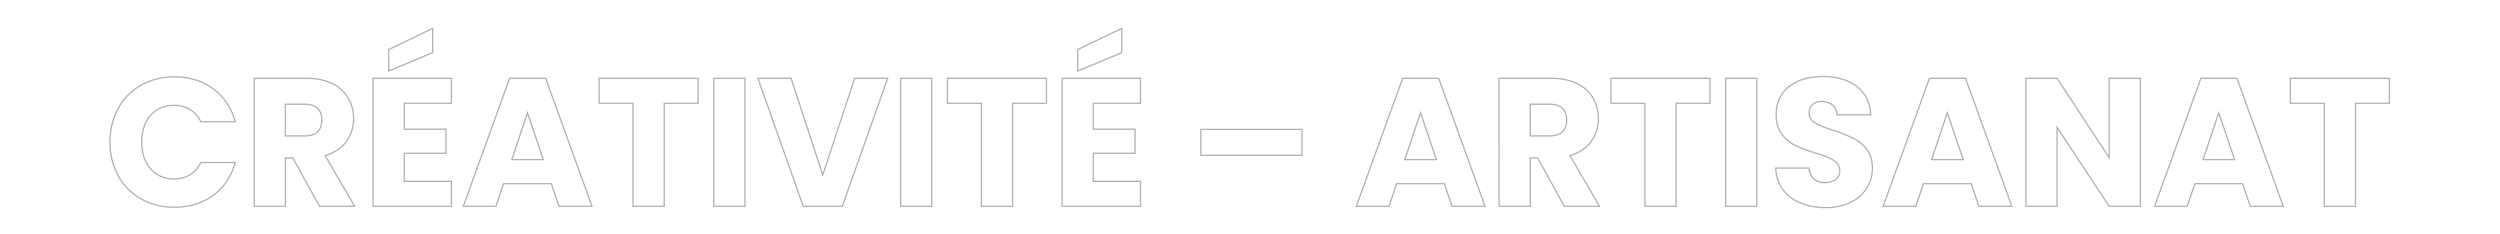 <svg xmlns="http://www.w3.org/2000/svg" xmlns:xlink="http://www.w3.org/1999/xlink" width="1920" height="180" viewBox="0 0 1920 180">
  <defs>
    <clipPath id="clip-path">
      <rect id="Rectangle_4492" data-name="Rectangle 4492" width="1920" height="180" transform="translate(0 3481)" fill="#fff"/>
    </clipPath>
    <clipPath id="clip-path-2">
      <rect id="Rectangle_4490" data-name="Rectangle 4490" width="1751.541" height="138.917" fill="none"/>
    </clipPath>
  </defs>
  <g id="Groupe_de_masques_2" data-name="Groupe de masques 2" transform="translate(0 -3481)" clip-path="url(#clip-path)">
    <g id="Groupe_17255" data-name="Groupe 17255" transform="translate(84 3502)">
      <g id="Groupe_17254" data-name="Groupe 17254" clip-path="url(#clip-path-2)">
        <path id="Tracé_8607" data-name="Tracé 8607" d="M49.92,138.636a51.71,51.71,0,0,1-25.8-6.435A45.846,45.846,0,0,1,6.362,114.3,53.161,53.161,0,0,1,0,88.156,53.559,53.559,0,0,1,6.362,61.945,45.727,45.727,0,0,1,24.124,43.971a51.729,51.729,0,0,1,25.8-6.435c11.719,0,21.9,3.142,30.257,9.338A45.066,45.066,0,0,1,97.023,72.349l.165.627H69.9l-.136-.284a20.883,20.883,0,0,0-8.135-9.166,23.033,23.033,0,0,0-11.994-3.15c-7.189,0-13.093,2.534-17.546,7.532-4.468,5.016-6.734,11.829-6.734,20.248s2.266,15.234,6.733,20.248c4.453,5,10.356,7.532,17.547,7.532a23.027,23.027,0,0,0,11.994-3.149,20.851,20.851,0,0,0,8.135-9.166l.136-.284H97.188l-.165.627c-2.818,10.705-8.486,19.252-16.847,25.405s-18.536,9.267-30.256,9.267M7.237,62.428h0A52.579,52.579,0,0,0,1,88.156a52.173,52.173,0,0,0,6.237,25.658,44.848,44.848,0,0,0,17.379,17.517,50.726,50.726,0,0,0,25.3,6.305c11.5,0,21.483-3.052,29.663-9.072a43.626,43.626,0,0,0,16.3-24.227H70.533a21.771,21.771,0,0,1-8.387,9.309,24.021,24.021,0,0,1-12.507,3.29c-7.488,0-13.643-2.647-18.293-7.867-4.636-5.2-6.987-12.238-6.987-20.913s2.351-15.708,6.987-20.913,10.806-7.867,18.293-7.867a24.027,24.027,0,0,1,12.507,3.291,21.788,21.788,0,0,1,8.387,9.309H95.887a43.964,43.964,0,0,0-16.305-24.3C71.4,41.612,61.42,38.536,49.92,38.536a50.745,50.745,0,0,0-25.3,6.305A44.744,44.744,0,0,0,7.237,62.428" fill="#b1b1b1"/>
        <path id="Tracé_8608" data-name="Tracé 8608" d="M189.25,137.937H161.063l-20.439-37.1h-4.945v37.1H110.74V38.657h40.679c7.785,0,14.525,1.383,20.033,4.111A28.625,28.625,0,0,1,183.913,54.1a31.7,31.7,0,0,1,4.127,16,29.873,29.873,0,0,1-5.625,17.792c-3.632,5.056-9,8.728-15.967,10.921Zm-27.6-1H187.51L164.947,98.22l.608-.182C172.6,95.935,178,92.323,181.6,87.306A28.9,28.9,0,0,0,187.04,70.1a30.715,30.715,0,0,0-3.994-15.5,27.648,27.648,0,0,0-12.038-10.932c-5.369-2.659-11.959-4.007-19.589-4.007H111.74v97.28h22.939v-37.1h6.536ZM150.019,83.9h-15.34V58.537h15.34c4.5,0,7.938,1.131,10.221,3.363s3.439,5.324,3.439,9.177c0,4.04-1.157,7.222-3.439,9.458S154.52,83.9,150.019,83.9m-14.34-1h14.34c4.23,0,7.434-1.035,9.521-3.077s3.139-4.982,3.139-8.743a11.355,11.355,0,0,0-3.139-8.463c-2.089-2.042-5.292-3.077-9.521-3.077h-14.34Z" fill="#b1b1b1"/>
        <path id="Tracé_8609" data-name="Tracé 8609" d="M263.218,137.937h-61.2V38.657h61.2V58.836h-36.26V77.717h32.06V97.2h-32.06v20.56h36.26Zm-60.2-1h59.2v-18.18h-36.26V96.2h32.06V78.717h-32.06V57.836h36.26V39.657h-59.2Zm11.04-102.628V16.722L248.8,0V19.749Zm1-16.958V32.806L247.8,19.084V1.592Z" fill="#b1b1b1"/>
        <path id="Tracé_8610" data-name="Tracé 8610" d="M371.369,137.937H344.958l-5.88-17.361H303.114l-5.88,17.361H271.1l35.921-99.28h28.421l.12.33Zm-25.694-1h24.269l-35.2-97.28H307.727l-35.2,97.28h23.989l5.879-17.361h37.4Zm-11.7-34.84H308.362l12.731-38.048Zm-24.223-1h22.828L321.1,67.184Z" fill="#b1b1b1"/>
        <path id="Tracé_8611" data-name="Tracé 8611" d="M426.6,137.937H401.656v-79.1h-26.04V38.657h77.019V58.836H426.6Zm-23.939-1H425.6v-79.1h26.04V39.657H376.616V57.836h26.04Z" fill="#b1b1b1"/>
        <path id="Tracé_8612" data-name="Tracé 8612" d="M488.614,137.937h-24.94V38.657h24.94Zm-23.94-1h22.94V39.657h-22.94Z" fill="#b1b1b1"/>
        <path id="Tracé_8613" data-name="Tracé 8613" d="M563.227,137.937H532.561l-35.215-99.28H523.9l24,73.1,24.137-73.1h26.41Zm-29.96-1h29.254l34.505-97.28H572.755l-24.863,75.3-24.72-75.3h-24.41Z" fill="#b1b1b1"/>
        <path id="Tracé_8614" data-name="Tracé 8614" d="M632.113,137.937h-24.94V38.657h24.94Zm-23.94-1h22.94V39.657h-22.94Z" fill="#b1b1b1"/>
        <path id="Tracé_8615" data-name="Tracé 8615" d="M694.132,137.937H669.193v-79.1h-26.04V38.657h77.019V58.836h-26.04Zm-23.939-1h22.939v-79.1h26.04V39.657H644.153V57.836h26.04Z" fill="#b1b1b1"/>
        <path id="Tracé_8616" data-name="Tracé 8616" d="M792.411,137.937h-61.2V38.657h61.2V58.836h-36.26V77.717h32.06V97.2h-32.06v20.56h36.26Zm-60.2-1h59.2v-18.18h-36.26V96.2h32.06V78.717h-32.06V57.836h36.26V39.657h-59.2Zm11.04-102.628V16.722L777.991,0V19.749Zm1-16.958V32.806l32.74-13.722V1.592Z" fill="#b1b1b1"/>
        <path id="Tracé_8617" data-name="Tracé 8617" d="M916.448,98.736h-78.7V77.856h78.7Zm-77.7-1h76.7V78.856h-76.7Z" fill="#b1b1b1"/>
        <path id="Tracé_8618" data-name="Tracé 8618" d="M1057.219,137.937h-26.411l-5.88-17.361H988.964l-5.88,17.361h-26.13l35.921-99.28H1021.3l.12.33Zm-25.694-1h24.268l-35.2-97.28H993.577l-35.2,97.28h23.989l5.879-17.361h37.4Zm-11.7-34.84H994.212l12.731-38.048Zm-24.223-1h22.828l-11.48-33.913Z" fill="#b1b1b1"/>
        <path id="Tracé_8619" data-name="Tracé 8619" d="M1145.3,137.937h-28.185l-20.44-37.1h-4.945v37.1h-24.94V38.657h40.68c7.785,0,14.525,1.383,20.031,4.111a28.617,28.617,0,0,1,12.462,11.33,31.7,31.7,0,0,1,4.127,16,29.875,29.875,0,0,1-5.624,17.792c-3.632,5.056-9,8.728-15.967,10.921Zm-27.595-1h25.855L1120.994,98.22l.608-.182c7.044-2.1,12.442-5.715,16.048-10.732a28.9,28.9,0,0,0,5.436-17.209,30.707,30.707,0,0,0-3.994-15.5,27.634,27.634,0,0,0-12.039-10.932c-5.367-2.659-11.957-4.007-19.587-4.007h-39.68v97.28h22.94v-37.1h6.535ZM1106.066,83.9h-15.34V58.537h15.34c4.5,0,7.938,1.131,10.22,3.363s3.44,5.325,3.44,9.177c0,4.039-1.157,7.221-3.44,9.458s-5.718,3.362-10.22,3.362m-14.34-1h14.34c4.23,0,7.433-1.035,9.52-3.077s3.14-4.983,3.14-8.743a11.358,11.358,0,0,0-3.14-8.463c-2.088-2.042-5.291-3.077-9.52-3.077h-14.34Z" fill="#b1b1b1"/>
        <path id="Tracé_8620" data-name="Tracé 8620" d="M1203.724,137.937h-24.939v-79.1h-26.04V38.657h77.019V58.836h-26.04Zm-23.939-1h22.939v-79.1h26.04V39.657h-75.019V57.836h26.04Z" fill="#b1b1b1"/>
        <path id="Tracé_8621" data-name="Tracé 8621" d="M1265.743,137.937H1240.8V38.657h24.94Zm-23.94-1h22.94V39.657H1241.8Z" fill="#b1b1b1"/>
        <path id="Tracé_8622" data-name="Tracé 8622" d="M1318.163,138.917a51.293,51.293,0,0,1-19.51-3.537,32.1,32.1,0,0,1-13.862-10.525,28.912,28.912,0,0,1-5.489-16.8l-.014-.515h26.446l.046.449c.356,3.5,1.572,6.19,3.614,8.008a11.725,11.725,0,0,0,8.069,2.743c3.415,0,6.136-.787,8.088-2.341a7.652,7.652,0,0,0,2.891-6.4,7.5,7.5,0,0,0-2.3-5.661,19.437,19.437,0,0,0-5.87-3.82,97.511,97.511,0,0,0-10.094-3.479,111.523,111.523,0,0,1-15.617-5.91,29.311,29.311,0,0,1-10.54-8.829c-2.946-3.894-4.44-9.035-4.44-15.281,0-9.267,3.409-16.63,10.132-21.884,6.685-5.226,15.5-7.876,26.208-7.876,10.887,0,19.8,2.65,26.487,7.876,6.714,5.248,10.358,12.65,10.832,22l.027.525h-26.9l-.029-.47a9.7,9.7,0,0,0-3.324-7.139,11.911,11.911,0,0,0-7.936-2.611,9.852,9.852,0,0,0-6.672,2.187,7.889,7.889,0,0,0-2.488,6.273,7.707,7.707,0,0,0,4.235,6.99,73.057,73.057,0,0,0,13.9,5.695,130.921,130.921,0,0,1,15.538,6.187,30.111,30.111,0,0,1,10.464,8.682c2.95,3.808,4.445,8.763,4.445,14.727a28.909,28.909,0,0,1-4.346,15.524,30.55,30.55,0,0,1-12.591,11.1,43.094,43.094,0,0,1-19.4,4.113m-37.842-30.381a27.76,27.76,0,0,0,5.272,15.722,31.121,31.121,0,0,0,13.439,10.2,50.267,50.267,0,0,0,19.131,3.463,42.109,42.109,0,0,0,18.956-4.008,29.544,29.544,0,0,0,12.188-10.737,27.913,27.913,0,0,0,4.2-14.995c0-5.737-1.425-10.486-4.236-14.114a29.114,29.114,0,0,0-10.116-8.4,130.088,130.088,0,0,0-15.408-6.135,73.954,73.954,0,0,1-14.1-5.784,8.74,8.74,0,0,1-4.724-7.85,8.839,8.839,0,0,1,2.832-7.027,10.816,10.816,0,0,1,7.328-2.433,12.872,12.872,0,0,1,8.583,2.849,10.537,10.537,0,0,1,3.64,7.371h24.908c-.567-8.8-4.071-15.773-10.419-20.736-6.508-5.086-15.213-7.664-25.872-7.664-10.477,0-19.087,2.578-25.593,7.664-6.468,5.055-9.747,12.153-9.747,21.1,0,6.023,1.425,10.961,4.238,14.678A28.315,28.315,0,0,0,1295,90.227a110.3,110.3,0,0,0,15.467,5.852,98.061,98.061,0,0,1,10.2,3.519,20.425,20.425,0,0,1,6.171,4.02,8.564,8.564,0,0,1,2.6,6.378,8.707,8.707,0,0,1-3.267,7.181c-2.135,1.7-5.066,2.559-8.712,2.559a11.8,11.8,0,0,1-12.626-11.2Z" fill="#b1b1b1"/>
        <path id="Tracé_8623" data-name="Tracé 8623" d="M1461.814,137.937H1435.4l-5.88-17.361h-35.964l-5.88,17.361h-26.13l.243-.67,35.678-98.61h28.421l.119.33Zm-25.694-1h24.268l-35.2-97.28h-27.018l-35.2,97.28h23.989l5.879-17.361h37.4Zm-11.7-34.84h-25.612l12.731-38.048Zm-24.223-1h22.828l-11.48-33.913Z" fill="#b1b1b1"/>
        <path id="Tracé_8624" data-name="Tracé 8624" d="M1560.3,137.937h-24.708l-39.272-59.456v59.456h-24.94V38.657h24.71l.148.225,39.122,59.505V38.657h24.94Zm-24.171-1H1559.3V39.657h-22.94v62.071l-40.809-62.071h-23.171v97.28h22.94V75.153Z" fill="#b1b1b1"/>
        <path id="Tracé_8625" data-name="Tracé 8625" d="M1670.274,137.937h-26.411l-5.88-17.361h-35.964l-5.88,17.361h-26.13l.243-.67,35.678-98.61h28.421l.119.33Zm-25.694-1h24.268l-35.2-97.28h-27.018l-35.2,97.28h23.989l5.879-17.361h37.4Zm-11.7-34.84h-25.612L1620,64.049Zm-24.223-1h22.828L1620,67.184Z" fill="#b1b1b1"/>
        <path id="Tracé_8626" data-name="Tracé 8626" d="M1725.5,137.937h-24.938v-79.1h-26.041V38.657h77.02V58.836H1725.5Zm-23.938-1H1724.5v-79.1h26.041V39.657h-75.02V57.836h26.041Z" fill="#b1b1b1"/>
      </g>
    </g>
  </g>
</svg>
